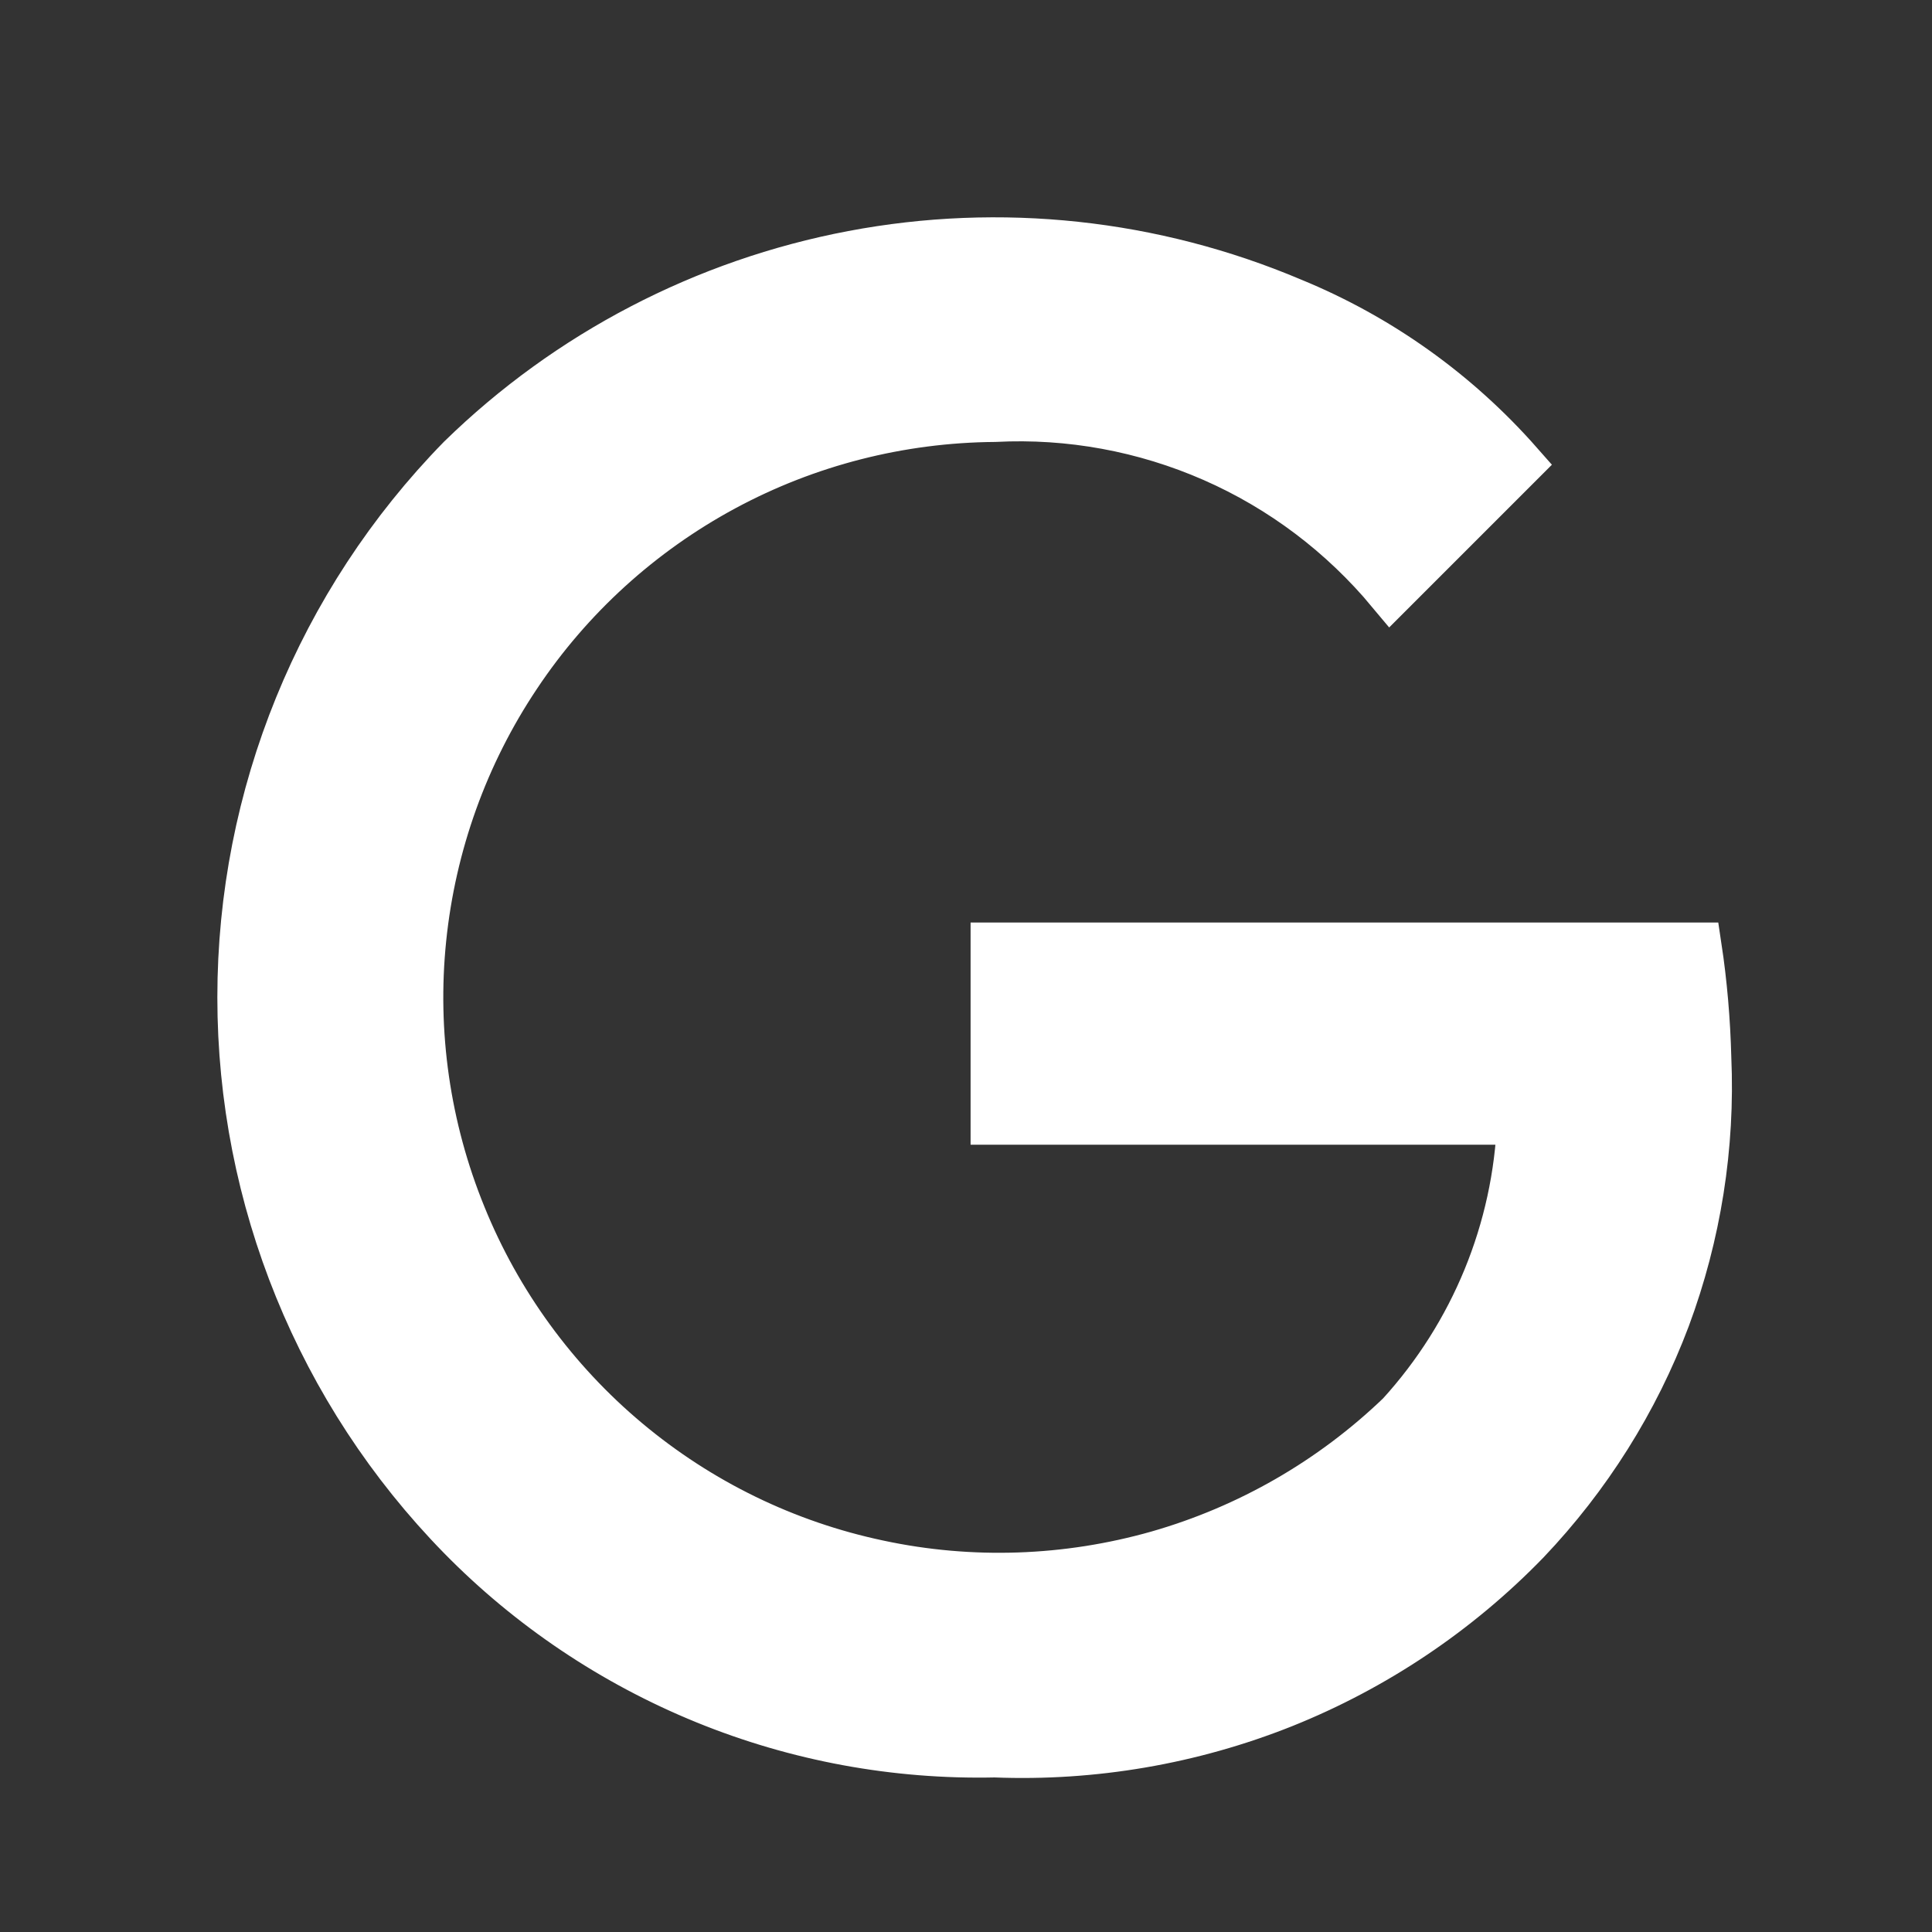 <?xml version="1.0" encoding="utf-8"?>
<svg xmlns="http://www.w3.org/2000/svg" fill="none" height="100%" overflow="visible" preserveAspectRatio="none" style="display: block;" viewBox="0 0 8 8" width="100%">
<rect x="0" y="0" width="8" height="8" fill="#333333" stroke="none"/>
<path d="M7.069 4.38C7.085 4.747 7.027 5.113 6.899 5.457C6.77 5.8 6.572 6.114 6.319 6.38C6.035 6.673 5.692 6.903 5.313 7.055C4.934 7.206 4.527 7.276 4.119 7.26C3.709 7.269 3.301 7.194 2.921 7.039C2.541 6.884 2.196 6.653 1.909 6.36C1.326 5.764 1 4.963 1 4.13C1 3.296 1.326 2.496 1.909 1.9C2.354 1.465 2.919 1.171 3.531 1.055C4.143 0.939 4.775 1.007 5.349 1.25C5.71 1.398 6.031 1.627 6.289 1.92L5.759 2.45C5.56 2.211 5.309 2.021 5.024 1.896C4.739 1.771 4.429 1.714 4.119 1.73C3.727 1.733 3.342 1.831 2.997 2.017C2.652 2.203 2.357 2.471 2.14 2.797C1.922 3.123 1.788 3.497 1.748 3.887C1.708 4.277 1.765 4.671 1.913 5.034C2.06 5.397 2.295 5.719 2.595 5.97C2.896 6.222 3.253 6.396 3.637 6.477C4.02 6.559 4.418 6.545 4.795 6.438C5.172 6.33 5.516 6.132 5.799 5.86C6.104 5.525 6.282 5.093 6.299 4.64H4.119V3.92H7.029C7.052 4.072 7.065 4.226 7.069 4.38Z" fill="white" id="Vector" stroke="white" stroke-width="0.2"/>
</svg>
